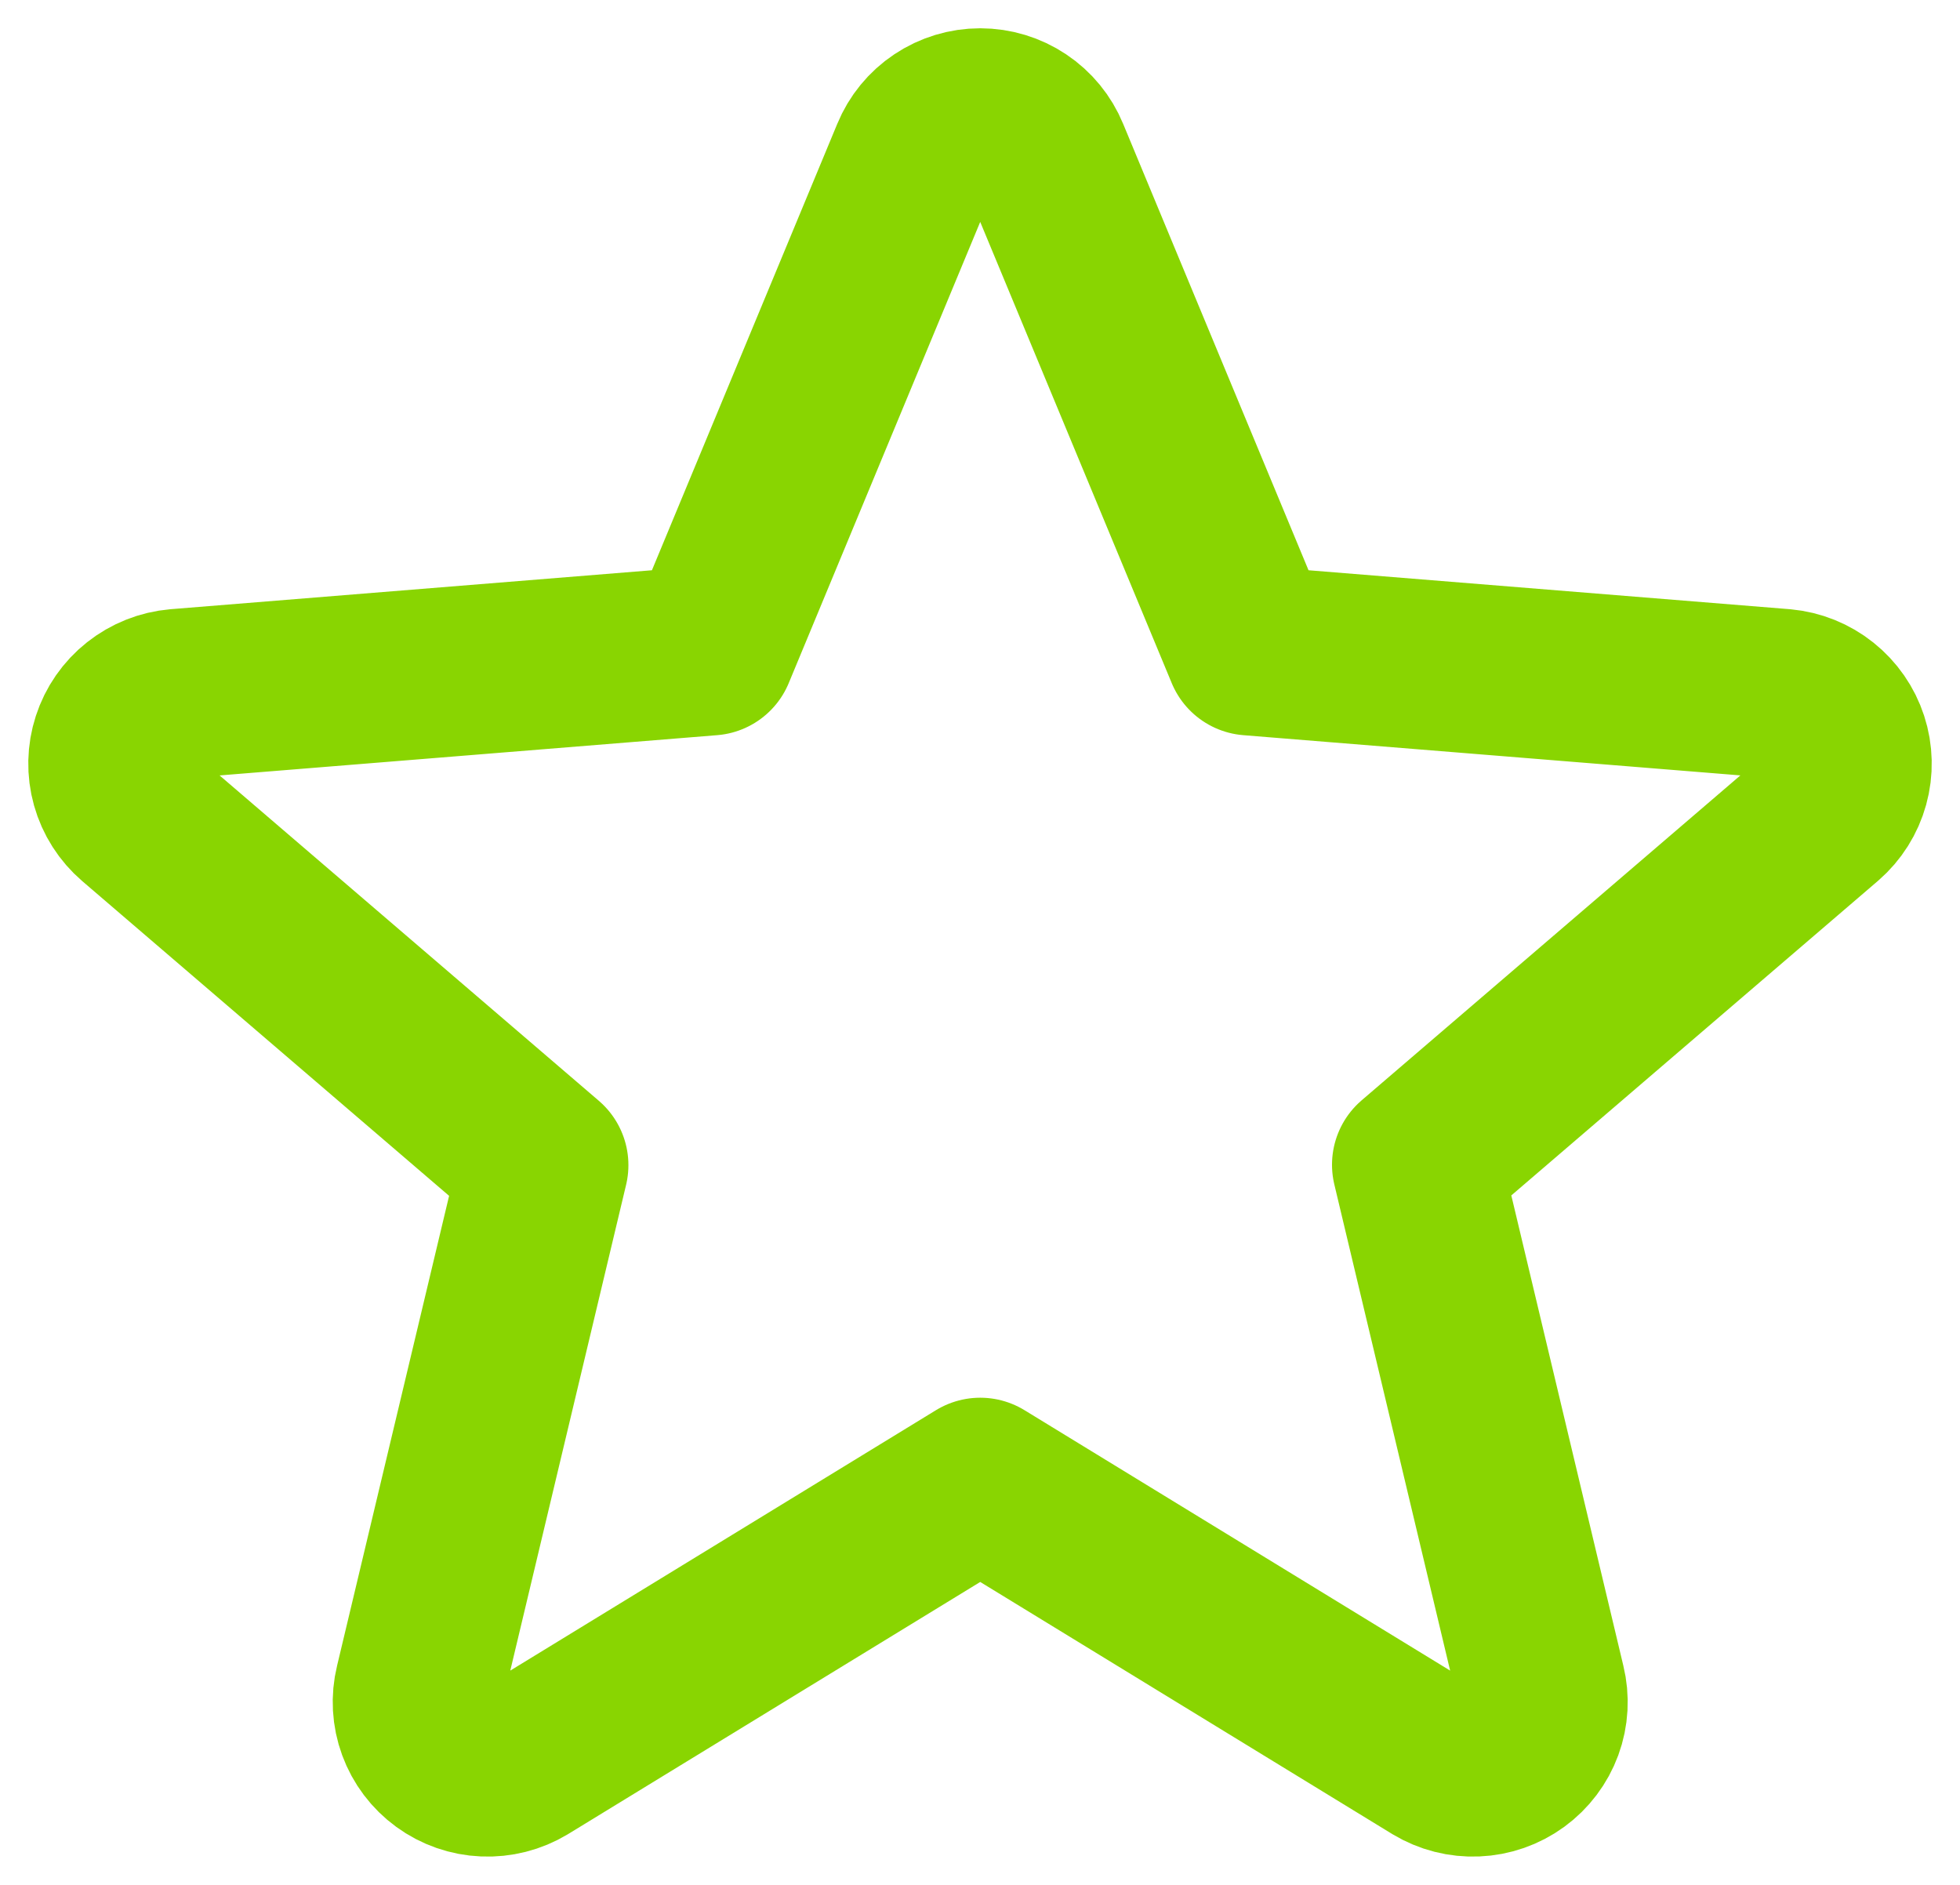 <svg xmlns="http://www.w3.org/2000/svg" width="52" height="50" viewBox="0 0 52 50" fill="none"><path d="M26.006 39.327L38.111 46.732C38.426 46.921 38.789 47.014 39.156 46.998C39.523 46.983 39.877 46.859 40.174 46.643C40.47 46.427 40.696 46.128 40.822 45.785C40.948 45.442 40.968 45.069 40.881 44.714L37.589 30.897L48.363 21.655C48.638 21.416 48.836 21.101 48.933 20.75C49.03 20.4 49.022 20.029 48.909 19.683C48.796 19.337 48.584 19.031 48.299 18.804C48.014 18.576 47.668 18.437 47.304 18.403L33.165 17.259L27.718 4.144C27.579 3.806 27.342 3.516 27.037 3.313C26.732 3.109 26.373 3 26.006 3C25.638 3 25.279 3.109 24.974 3.313C24.669 3.516 24.432 3.806 24.293 4.144L18.847 17.259L4.708 18.403C4.341 18.435 3.993 18.574 3.705 18.802C3.417 19.03 3.204 19.337 3.091 19.686C2.978 20.034 2.97 20.407 3.069 20.759C3.168 21.112 3.37 21.427 3.648 21.666L14.422 30.908L11.13 44.714C11.043 45.069 11.064 45.442 11.19 45.785C11.316 46.128 11.541 46.427 11.838 46.643C12.134 46.859 12.488 46.983 12.855 46.998C13.222 47.014 13.586 46.921 13.9 46.732L26.006 39.327Z" stroke="#89D501" stroke-width="4.5" stroke-linecap="round" stroke-linejoin="round"></path></svg>
